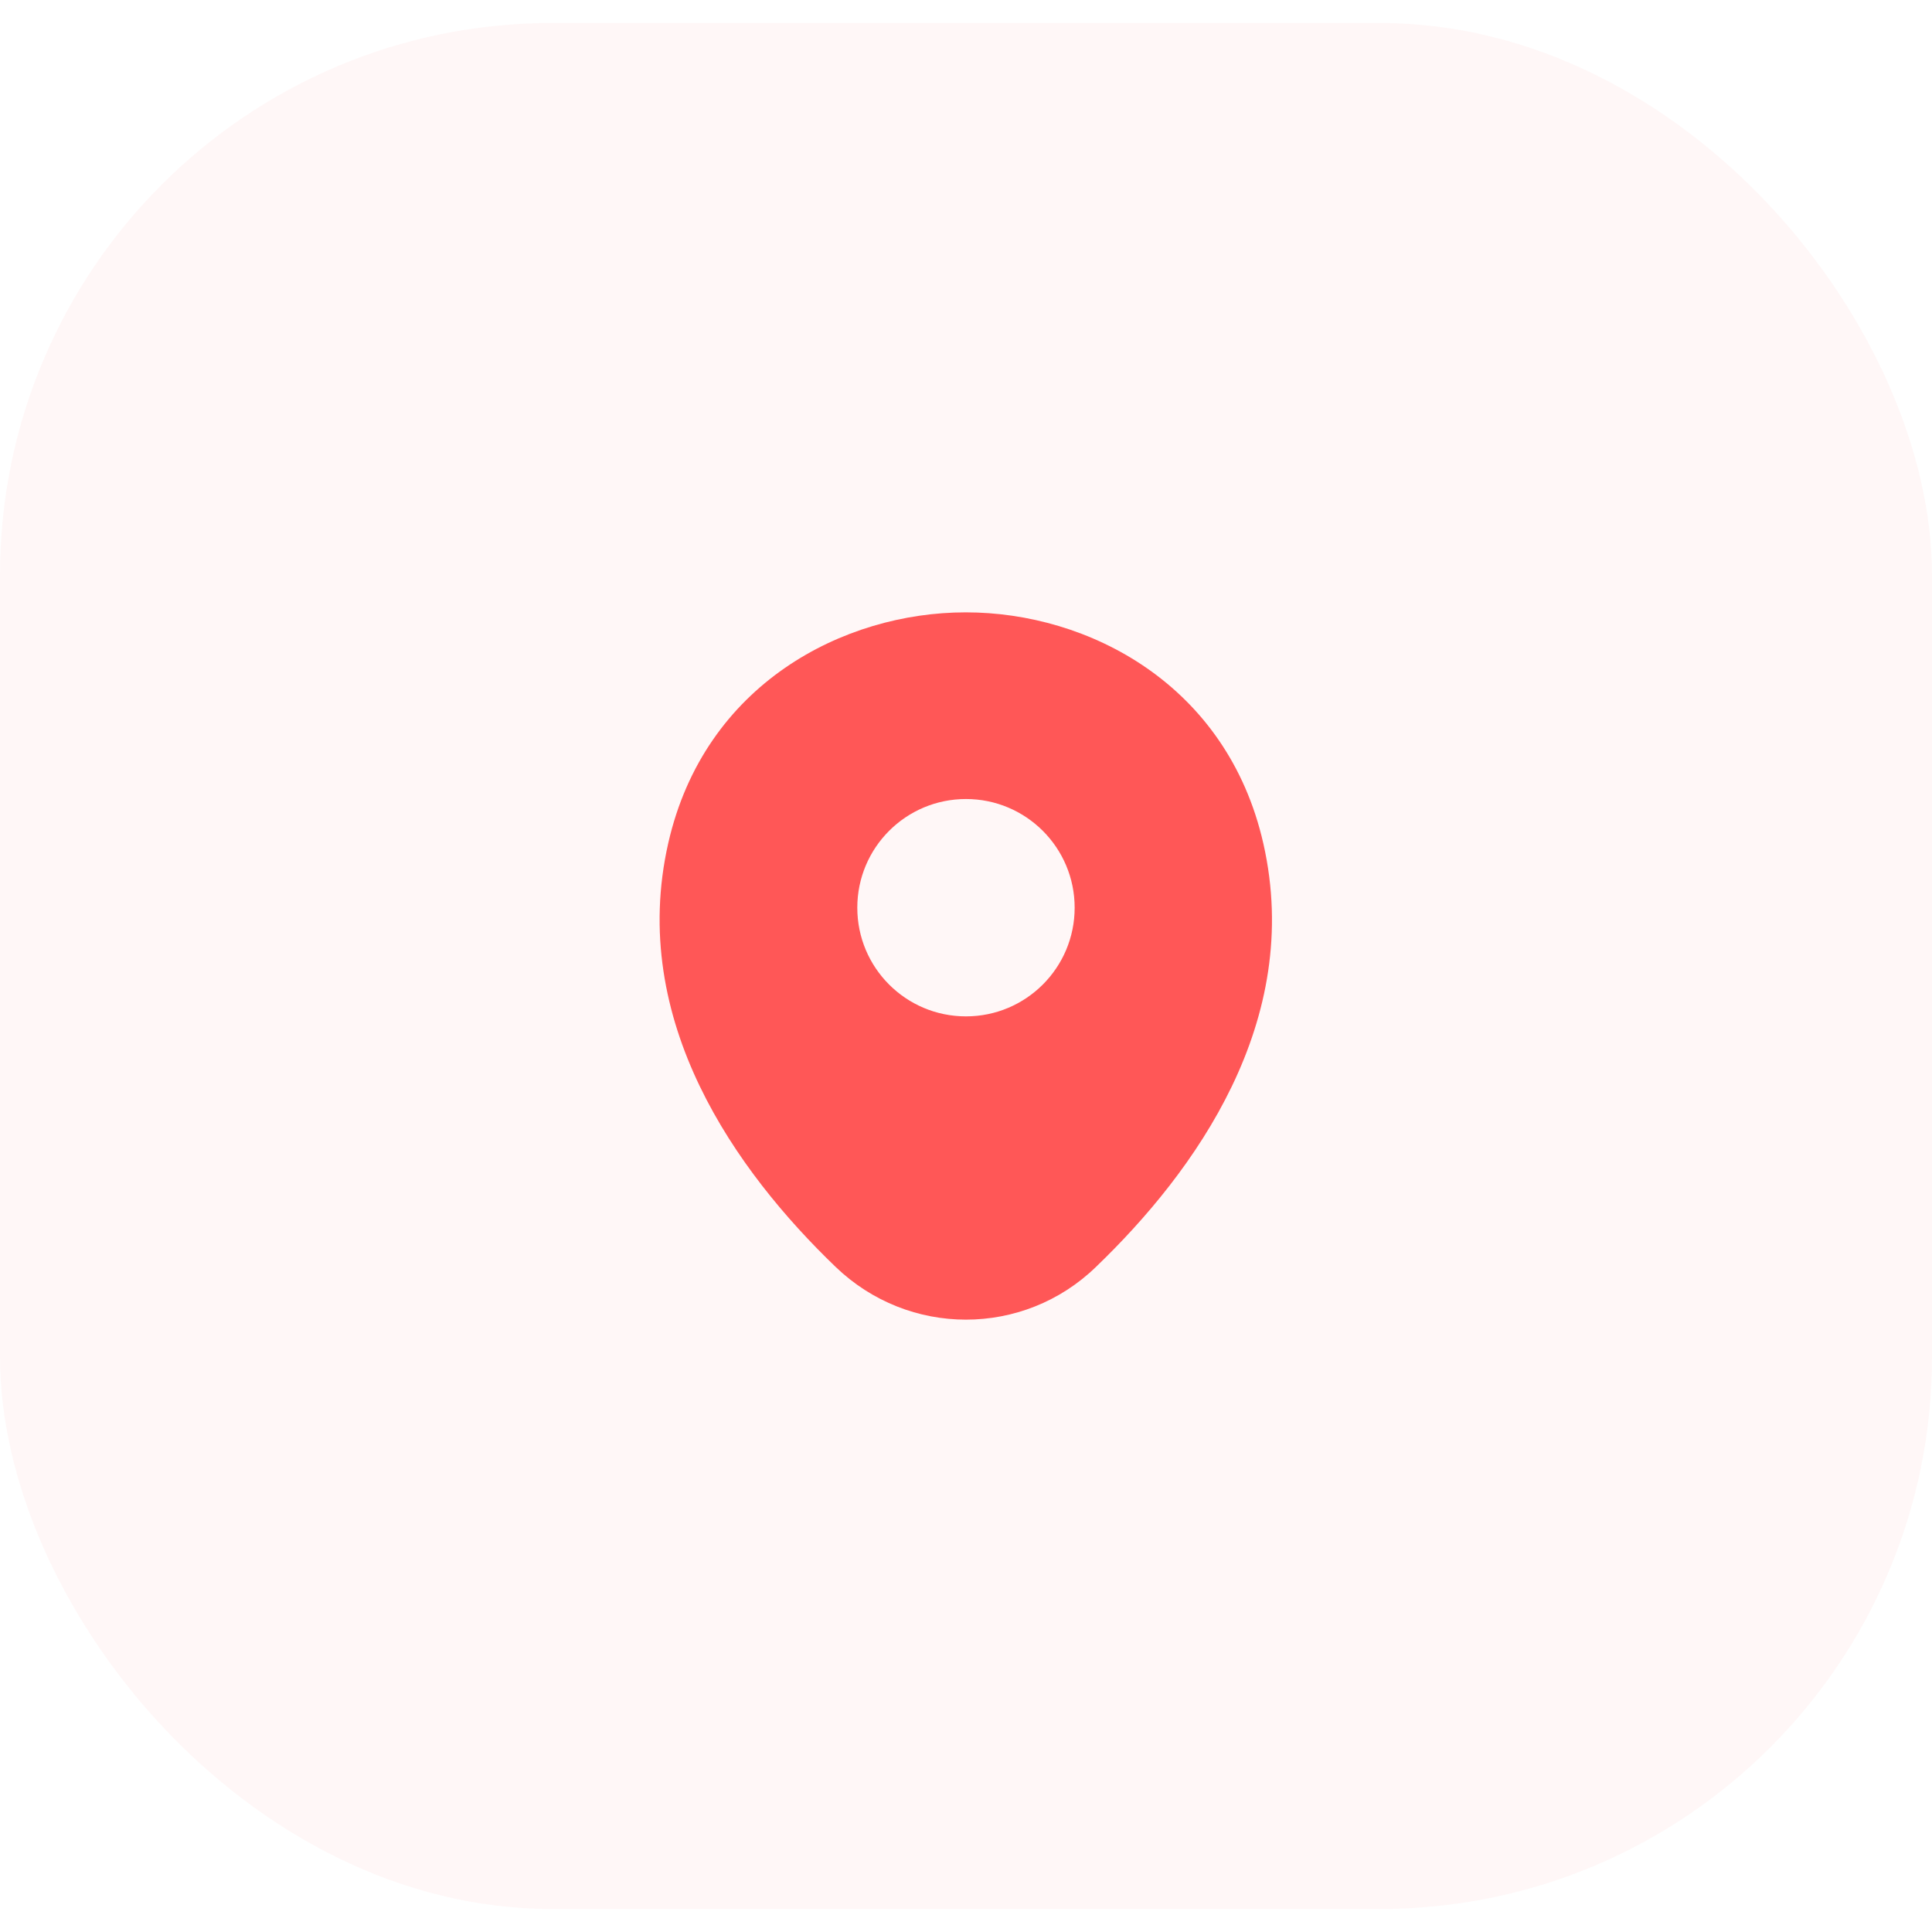 <svg xmlns="http://www.w3.org/2000/svg" width="42" height="42" viewBox="0 0 42 42" fill="none"><rect y="0.5" width="42" height="41" rx="12" fill="#FF5757" fill-opacity="0.05"></rect><g clip-path="url(#clip0_148_2124)"><path d="M27.464 18.337C26.677 14.873 23.654 13.312 20.999 13.312C20.999 13.312 20.999 13.312 20.992 13.312C18.344 13.312 15.314 14.865 14.527 18.33C13.649 22.2 16.019 25.477 18.164 27.54C18.959 28.305 19.979 28.688 20.999 28.688C22.019 28.688 23.039 28.305 23.827 27.54C25.972 25.477 28.342 22.207 27.464 18.337ZM20.999 22.095C19.694 22.095 18.637 21.038 18.637 19.733C18.637 18.427 19.694 17.37 20.999 17.37C22.304 17.37 23.362 18.427 23.362 19.733C23.362 21.038 22.304 22.095 20.999 22.095Z" fill="#FF5757"></path></g><defs><clipPath id="clip0_148_2124"><rect width="18" height="18" fill="white" transform="translate(12 12)"></rect></clipPath></defs></svg>